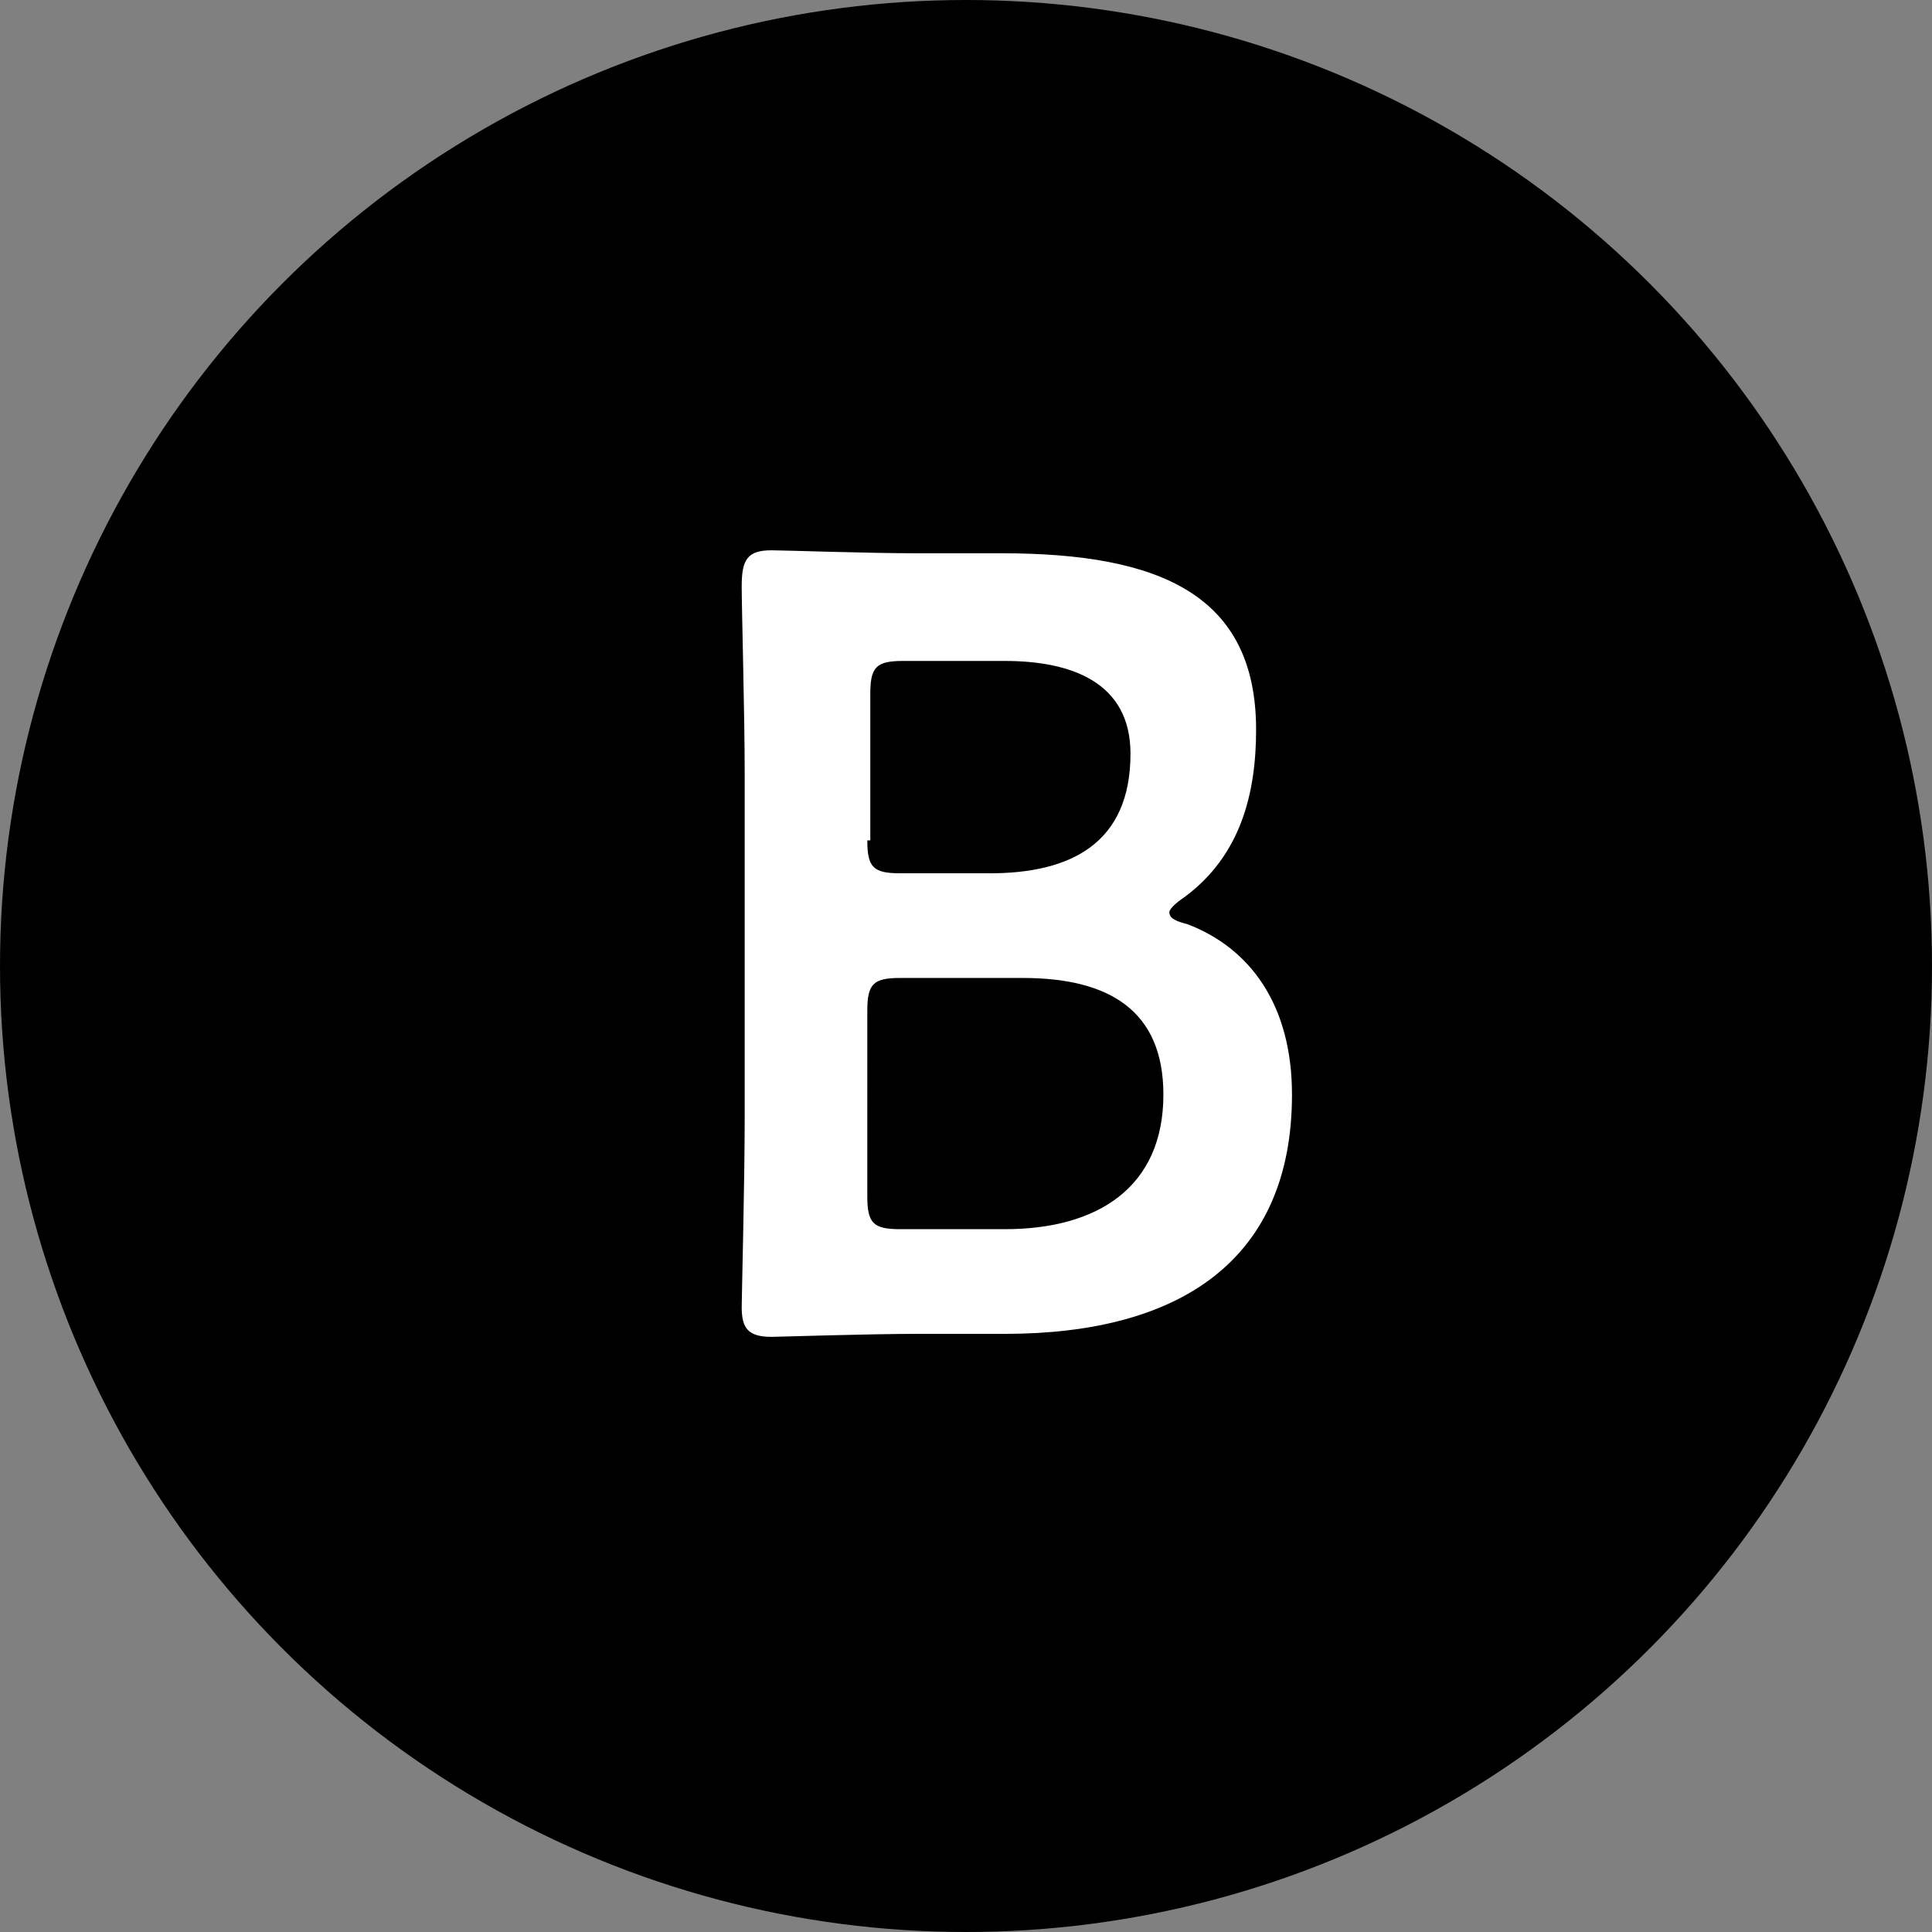 <?xml version="1.0" encoding="utf-8"?>
<!-- Generator: Adobe Illustrator 26.2.1, SVG Export Plug-In . SVG Version: 6.00 Build 0)  -->
<svg version="1.1" id="レイヤー_1" xmlns="http://www.w3.org/2000/svg" xmlns:xlink="http://www.w3.org/1999/xlink" x="0px"
	 y="0px" viewBox="0 0 64.6 64.6" style="enable-background:new 0 0 64.6 64.6;" xml:space="preserve">
<rect x="0" y="0" width="64.6" height="64.6" fill="#808080" stroke="none"/>
<style type="text/css">
	.st0{fill:#FFFFFF;}
</style>
<circle cx="32.3" cy="32.3" r="32.3"/>
<g>
	<path class="st0" d="M30.7,44.6c-1.7,0-4.7,0.1-4.9,0.1c-0.8,0-1-0.3-1-1c0-0.3,0.1-4.2,0.1-6.3V25.8c0-1.8-0.1-5.5-0.1-6.2
		c0-0.9,0.2-1.2,1-1.2c0.4,0,3.2,0.1,4.9,0.1h2.8c5.3,0,8.5,1.4,8.5,5.9c0,2.1-0.5,4.2-2.4,5.6c-0.3,0.2-0.5,0.4-0.5,0.5
		c0,0.2,0.2,0.3,0.6,0.4c2.1,0.8,3.5,2.7,3.5,5.7c0,5.5-3.7,8-9.6,8H30.7z M29,28.1c0,0.9,0.2,1.1,1.1,1.1h3c2.7,0,4.7-1,4.7-4
		c0-2.4-2-3.1-4.2-3.1h-3.4c-0.9,0-1.1,0.2-1.1,1.1v4.9H29z M29,40c0,0.9,0.2,1.1,1.1,1.1h3.5c3.1,0,5.3-1.4,5.3-4.5
		c0-2.8-1.8-3.9-4.7-3.9h-4.1c-0.9,0-1.1,0.2-1.1,1.1C29,33.8,29,40,29,40z"/>
</g>
</svg>
